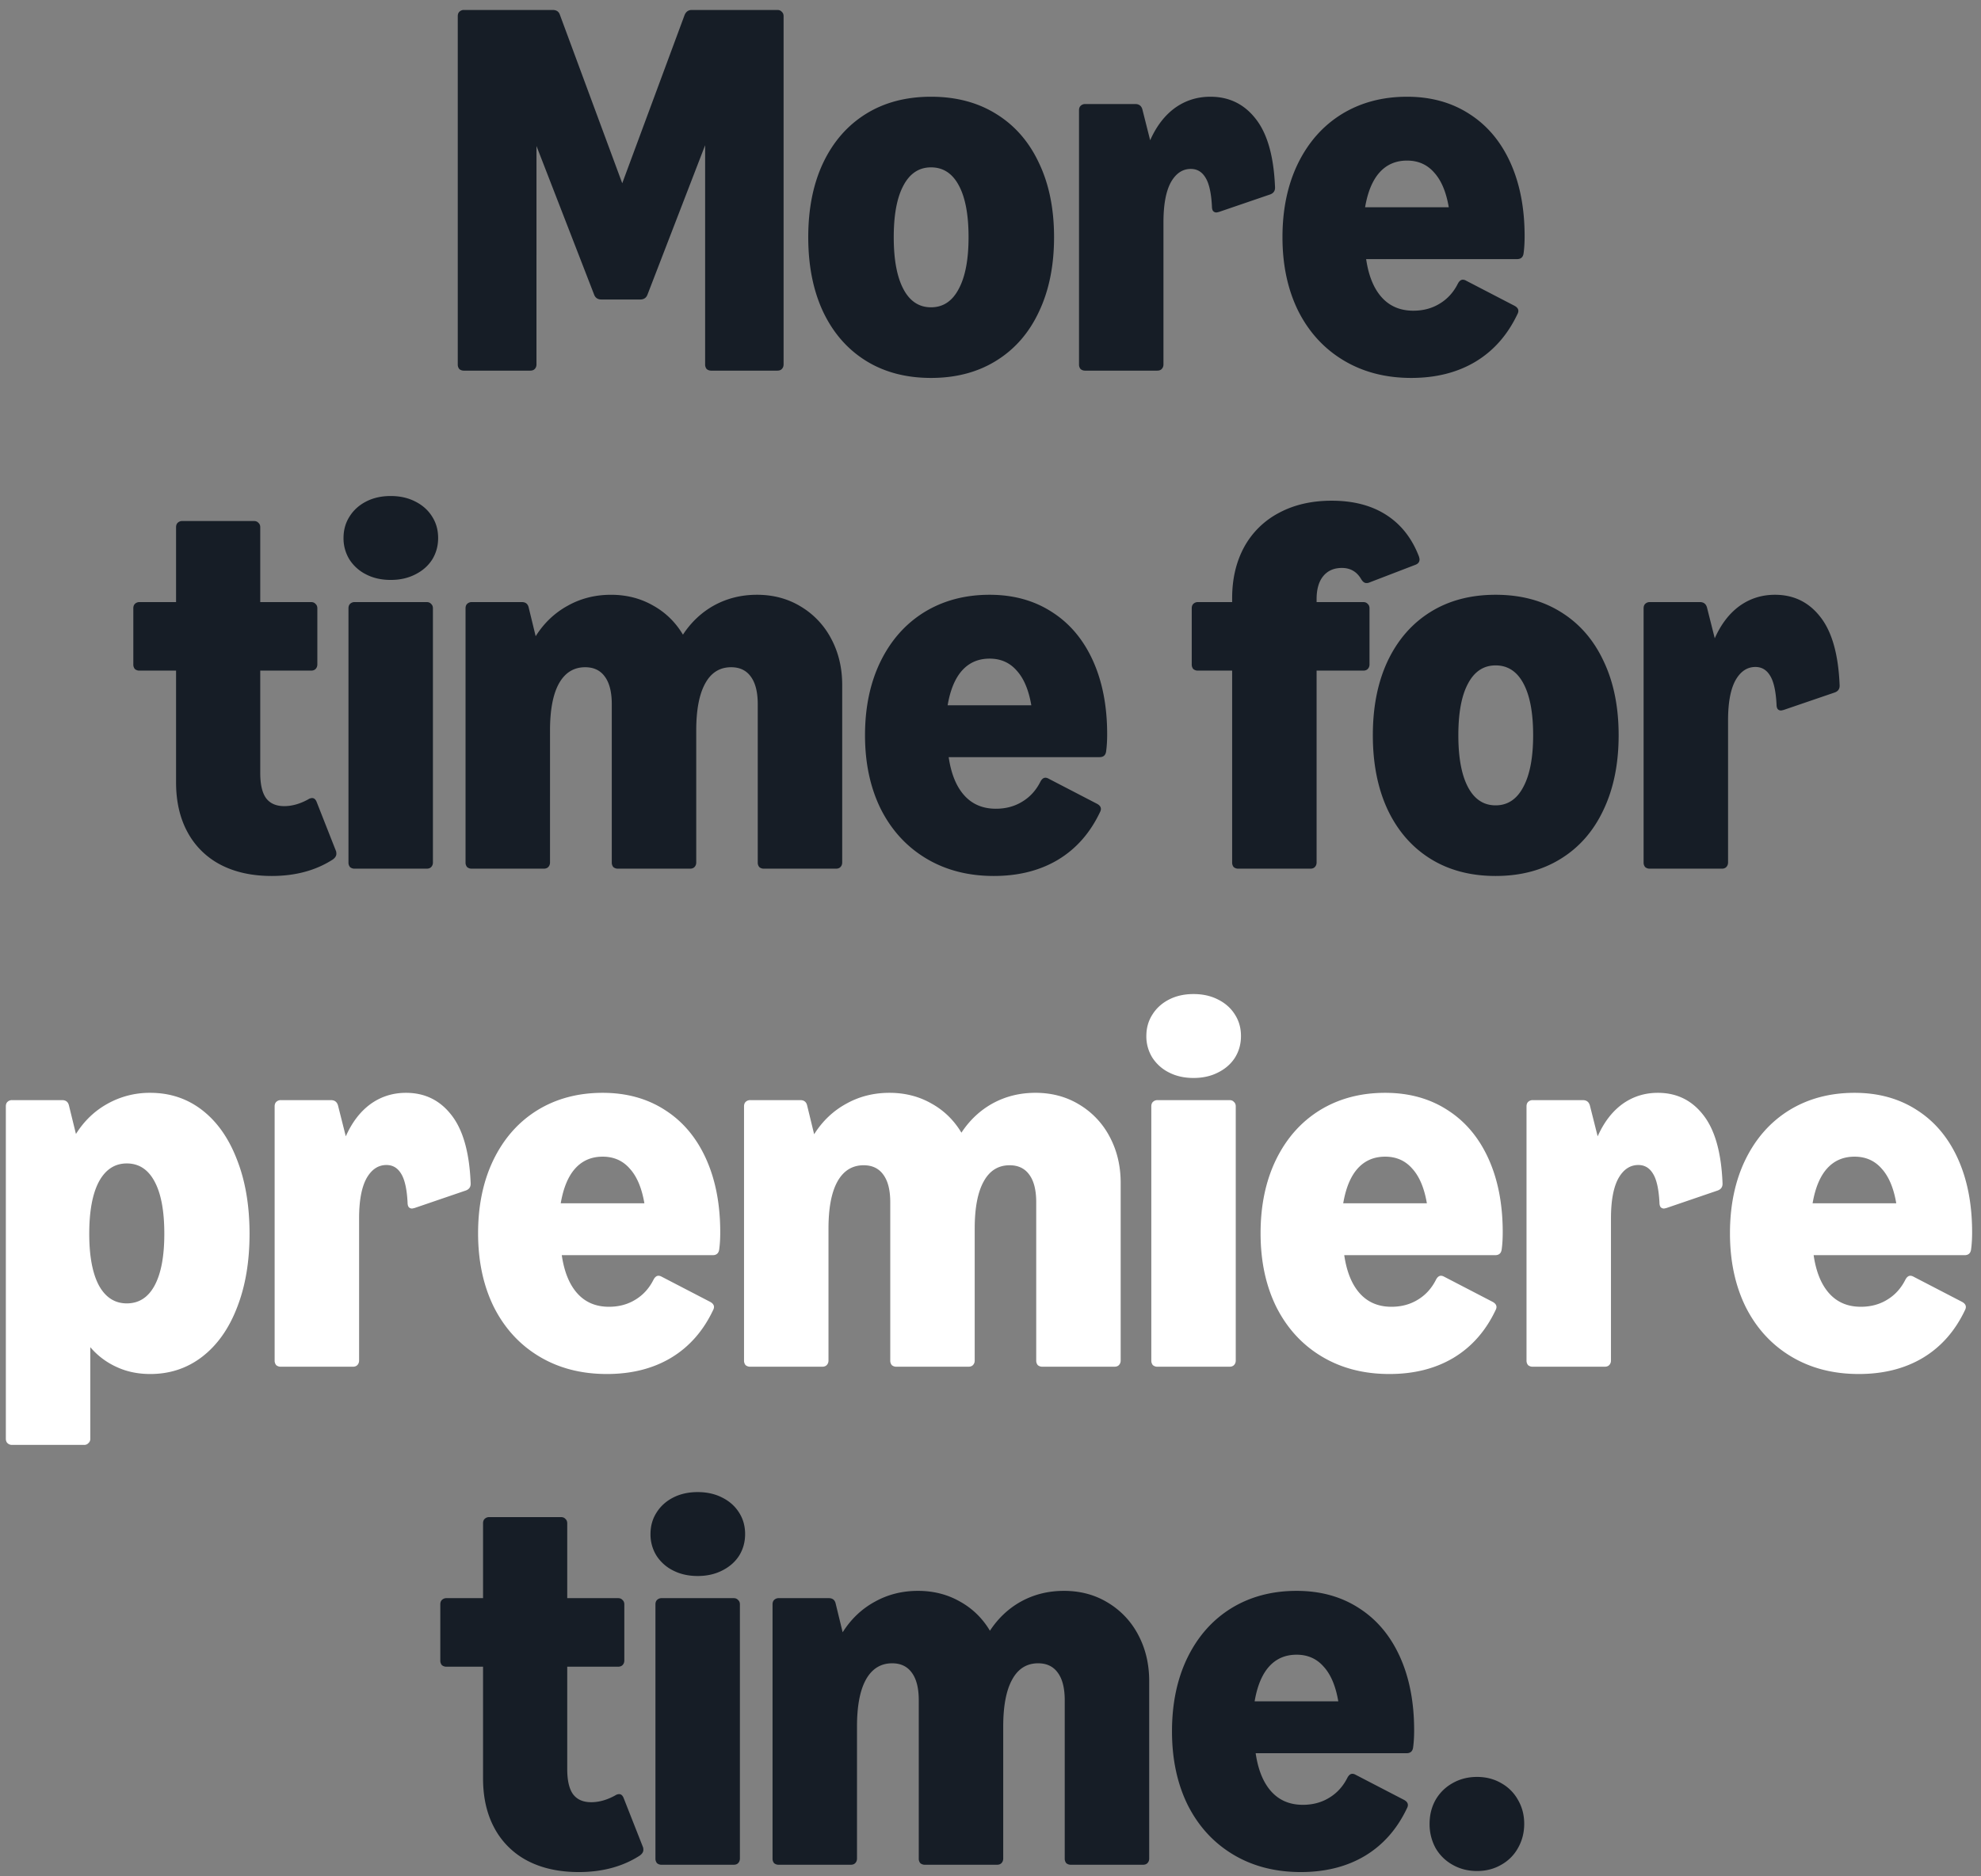 <svg width="171" height="162" viewBox="0 0 171 162" fill="none" xmlns="http://www.w3.org/2000/svg"><rect x="0" y="0" width="171" height="162" fill="#808080" stroke="none"/><path d="M40.054 32a.6.6 0 01-.405-.135.6.6 0 01-.135-.405V1.4c0-.165.045-.292.135-.382a.548.548 0 01.405-.158h7.65c.33 0 .54.142.63.428l5.378 14.534L59.089 1.31c.12-.3.33-.45.63-.45h7.38c.165 0 .293.052.383.158.105.09.157.217.157.382v30.06c0 .165-.052.3-.157.405-.09.09-.218.135-.383.135h-5.692a.6.6 0 01-.405-.135.6.6 0 01-.135-.405V12.538L55.894 25.43c-.105.285-.315.428-.63.428h-3.352c-.315 0-.525-.143-.63-.428l-4.973-12.825V31.46c0 .165-.052.3-.157.405-.09.09-.218.135-.383.135h-5.715zm40.312.63c-2.16 0-4.035-.495-5.625-1.485-1.59-.99-2.82-2.4-3.69-4.23-.855-1.83-1.283-3.975-1.283-6.435 0-2.46.428-4.598 1.283-6.412.87-1.83 2.1-3.24 3.69-4.23 1.59-.99 3.465-1.486 5.625-1.486s4.035.495 5.625 1.486c1.605.99 2.835 2.4 3.69 4.23.87 1.815 1.305 3.952 1.305 6.412s-.435 4.605-1.305 6.435c-.855 1.83-2.085 3.24-3.69 4.23-1.59.99-3.465 1.485-5.625 1.485zm-3.218-12.15c0 1.935.278 3.427.833 4.477.555 1.05 1.35 1.575 2.385 1.575 1.035 0 1.83-.524 2.385-1.575.57-1.05.855-2.542.855-4.477 0-1.935-.278-3.42-.833-4.455-.555-1.05-1.357-1.575-2.407-1.575-1.035 0-1.83.525-2.385 1.575-.555 1.035-.833 2.52-.833 4.455zM93.681 32a.6.6 0 01-.405-.135.6.6 0 01-.135-.405V9.522c0-.165.045-.292.135-.382a.548.548 0 01.405-.158H98c.315 0 .517.15.607.45l.675 2.678c.54-1.215 1.253-2.145 2.138-2.79.9-.645 1.92-.968 3.06-.968 1.62 0 2.925.638 3.915 1.913 1.005 1.275 1.56 3.24 1.665 5.895.015.315-.128.525-.428.63l-4.41 1.508c-.12.03-.195.045-.225.045a.362.362 0 01-.292-.136c-.06-.09-.09-.217-.09-.382-.06-1.17-.248-2.002-.563-2.497-.3-.495-.72-.743-1.26-.743-.72 0-1.297.39-1.732 1.17-.42.78-.63 1.928-.63 3.443V31.46c0 .165-.053.3-.158.405-.09.09-.217.135-.382.135h-6.21zm28.137.63c-2.205 0-4.148-.503-5.828-1.508-1.68-1.005-2.985-2.422-3.915-4.252-.915-1.845-1.372-3.975-1.372-6.39 0-2.4.442-4.515 1.327-6.345.9-1.845 2.16-3.27 3.78-4.275 1.635-1.005 3.518-1.508 5.648-1.508 2.055 0 3.847.495 5.377 1.486 1.53.975 2.708 2.37 3.533 4.185.825 1.815 1.237 3.937 1.237 6.367 0 .555-.03 1.05-.09 1.485-.045.33-.232.495-.562.495h-13.028c.21 1.44.66 2.543 1.35 3.307.69.765 1.598 1.148 2.723 1.148.855 0 1.612-.203 2.272-.607.675-.405 1.2-.983 1.575-1.733.12-.225.263-.337.428-.337.09 0 .187.03.292.09l4.163 2.16c.225.12.337.27.337.45a.559.559 0 01-.067.247c-.855 1.815-2.07 3.195-3.645 4.14-1.56.93-3.405 1.395-5.535 1.395zm3.24-14.738c-.225-1.32-.645-2.317-1.26-2.992-.6-.69-1.38-1.035-2.34-1.035-.975 0-1.77.345-2.385 1.035-.6.675-1.013 1.673-1.238 2.992h7.223zM23.455 75.63c-1.695 0-3.165-.322-4.41-.968a6.8 6.8 0 01-2.857-2.812c-.66-1.215-.99-2.647-.99-4.297V57.9h-3.15a.6.6 0 01-.405-.135.6.6 0 01-.135-.405v-4.837c0-.166.045-.293.135-.383a.548.548 0 01.405-.157h3.15v-6.458c0-.165.045-.292.135-.383a.548.548 0 01.405-.157h6.187c.165 0 .293.053.383.157.105.09.157.218.157.383v6.458h4.388c.165 0 .292.052.382.157.105.09.158.218.158.383v4.837c0 .165-.053.3-.158.405-.09.09-.217.135-.382.135h-4.388v8.843c0 .975.165 1.695.495 2.16.345.465.87.697 1.575.697.675 0 1.365-.195 2.07-.585a.644.644 0 01.338-.112c.165 0 .292.104.382.314l1.665 4.23c.03.06.045.15.045.27 0 .18-.105.346-.315.496-1.47.945-3.225 1.417-5.265 1.417zM30.62 75a.6.6 0 01-.405-.135.6.6 0 01-.135-.405V52.523c0-.166.045-.293.135-.383a.548.548 0 01.405-.157h6.21c.165 0 .293.052.383.157.105.09.157.218.157.383V74.46c0 .165-.052.3-.157.405-.09.09-.218.135-.383.135h-6.21zm-.967-28.553c0-.69.172-1.305.517-1.845.345-.554.825-.99 1.44-1.304.615-.316 1.32-.473 2.115-.473.795 0 1.5.157 2.115.472.63.316 1.118.75 1.463 1.306.345.54.517 1.154.517 1.844 0 .69-.172 1.313-.517 1.868-.345.54-.833.968-1.463 1.282-.615.316-1.32.473-2.115.473-.795 0-1.5-.157-2.115-.473a3.63 3.63 0 01-1.44-1.282 3.465 3.465 0 01-.517-1.867zM40.727 75a.6.6 0 01-.405-.135.6.6 0 01-.136-.405V52.523c0-.166.045-.293.136-.383a.548.548 0 01.404-.157h4.32c.316 0 .51.15.586.45l.607 2.497c.72-1.14 1.643-2.017 2.768-2.633 1.125-.63 2.37-.944 3.735-.944 1.335 0 2.542.307 3.622.922 1.08.6 1.943 1.44 2.588 2.52.72-1.095 1.627-1.943 2.722-2.543 1.11-.6 2.333-.9 3.667-.9 1.41 0 2.67.338 3.78 1.013a7.04 7.04 0 012.633 2.79c.63 1.185.945 2.512.945 3.983V74.46c0 .165-.052.3-.157.405-.09.09-.218.135-.383.135h-6.21a.6.6 0 01-.405-.135.6.6 0 01-.135-.405V60.803c0-1.035-.195-1.823-.585-2.363-.39-.555-.96-.832-1.71-.832-.99 0-1.74.472-2.25 1.417-.51.93-.765 2.28-.765 4.05V74.46c0 .165-.052.3-.157.405-.09.09-.218.135-.383.135h-6.21a.6.6 0 01-.405-.135.6.6 0 01-.135-.405V60.803c0-1.035-.195-1.823-.585-2.363-.39-.555-.96-.832-1.71-.832-.99 0-1.748.472-2.273 1.417-.51.93-.764 2.28-.764 4.05V74.46c0 .165-.053.3-.158.405-.09.09-.218.135-.383.135h-6.21zm45.056.63c-2.205 0-4.148-.502-5.828-1.507-1.68-1.005-2.985-2.423-3.915-4.253-.915-1.845-1.372-3.975-1.372-6.39 0-2.4.442-4.515 1.327-6.345.9-1.845 2.16-3.27 3.78-4.275 1.635-1.005 3.518-1.508 5.648-1.508 2.055 0 3.847.495 5.377 1.486 1.53.974 2.708 2.37 3.533 4.184.825 1.816 1.237 3.938 1.237 6.368 0 .555-.03 1.05-.09 1.485-.045.33-.232.495-.562.495H81.89c.21 1.44.66 2.542 1.35 3.307.69.765 1.598 1.148 2.723 1.148.855 0 1.612-.203 2.272-.608.675-.404 1.2-.982 1.575-1.732.12-.225.263-.338.428-.338.09 0 .187.03.292.09l4.163 2.16c.225.12.337.27.337.45a.56.56 0 01-.067.248c-.855 1.815-2.07 3.195-3.645 4.14-1.56.93-3.405 1.395-5.535 1.395zm3.24-14.737c-.225-1.32-.645-2.318-1.26-2.993-.6-.69-1.38-1.035-2.34-1.035-.975 0-1.77.345-2.385 1.035-.6.675-1.013 1.672-1.238 2.992h7.223zM106.899 75a.6.6 0 01-.405-.135.6.6 0 01-.135-.405V57.9h-2.948a.6.6 0 01-.405-.135.6.6 0 01-.135-.405v-4.837c0-.166.045-.293.135-.383a.548.548 0 01.405-.157h2.948v-.338c0-1.665.345-3.135 1.035-4.41a7.263 7.263 0 012.992-2.947c1.305-.705 2.828-1.058 4.568-1.058 1.875 0 3.45.413 4.725 1.238 1.275.824 2.212 2.024 2.812 3.6.03.12.045.195.045.224 0 .225-.12.383-.36.473l-3.982 1.53a.564.564 0 01-.248.045c-.165 0-.315-.113-.45-.338-.375-.645-.93-.967-1.665-.967-.69 0-1.23.24-1.62.72-.375.465-.562 1.125-.562 1.98v.248h4.027c.165 0 .293.052.383.157.105.09.157.218.157.383v4.837c0 .165-.052.3-.157.405-.09.09-.218.135-.383.135h-4.027v16.56c0 .165-.053.3-.158.405-.09.09-.217.135-.382.135h-6.21zm22.202.63c-2.16 0-4.035-.495-5.625-1.485-1.59-.99-2.82-2.4-3.69-4.23-.855-1.83-1.282-3.975-1.282-6.435 0-2.46.427-4.597 1.282-6.412.87-1.83 2.1-3.24 3.69-4.23 1.59-.99 3.465-1.486 5.625-1.486s4.035.495 5.625 1.486c1.605.99 2.835 2.4 3.69 4.23.87 1.815 1.305 3.952 1.305 6.412s-.435 4.605-1.305 6.435c-.855 1.83-2.085 3.24-3.69 4.23-1.59.99-3.465 1.485-5.625 1.485zm-3.217-12.15c0 1.935.277 3.428.832 4.477.555 1.05 1.35 1.576 2.385 1.576 1.035 0 1.83-.526 2.385-1.576.57-1.05.855-2.542.855-4.477 0-1.935-.277-3.42-.832-4.455-.555-1.05-1.358-1.575-2.408-1.575-1.035 0-1.83.525-2.385 1.575-.555 1.035-.832 2.52-.832 4.455zM142.416 75a.6.6 0 01-.405-.135.6.6 0 01-.135-.405V52.523c0-.166.045-.293.135-.383a.548.548 0 01.405-.157h4.32c.315 0 .517.15.607.45l.675 2.677c.54-1.215 1.253-2.145 2.138-2.79.9-.645 1.92-.968 3.06-.968 1.62 0 2.925.638 3.915 1.913 1.005 1.275 1.56 3.24 1.665 5.895.015.315-.128.525-.428.63l-4.41 1.508c-.12.03-.195.044-.225.044a.362.362 0 01-.292-.134c-.06-.09-.09-.218-.09-.383-.06-1.17-.248-2.003-.563-2.498-.3-.494-.72-.742-1.26-.742-.72 0-1.297.39-1.732 1.17-.42.78-.63 1.927-.63 3.442V74.46c0 .165-.053.3-.158.405-.09.09-.217.135-.382.135h-6.21zm-92.462 86.63c-1.695 0-3.165-.322-4.41-.968a6.799 6.799 0 01-2.857-2.812c-.66-1.215-.99-2.648-.99-4.298V143.9h-3.15a.6.6 0 01-.405-.135.6.6 0 01-.135-.405v-4.838c0-.165.045-.292.135-.382a.549.549 0 01.405-.158h3.15v-6.457c0-.165.045-.293.135-.383a.548.548 0 01.405-.157h6.187c.165 0 .293.052.383.157.105.09.157.218.157.383v6.457h4.388c.165 0 .292.053.382.158.105.09.158.217.158.382v4.838c0 .165-.053.3-.158.405-.09.09-.217.135-.382.135h-4.388v8.842c0 .975.165 1.695.495 2.16.345.465.87.698 1.575.698.675 0 1.365-.195 2.07-.585a.645.645 0 01.338-.113c.165 0 .292.105.382.316l1.665 4.229c.03.06.045.15.045.27 0 .18-.105.345-.315.495-1.47.946-3.225 1.418-5.265 1.418zm7.164-.63a.6.6 0 01-.405-.135.6.6 0 01-.135-.405v-21.938c0-.165.045-.292.135-.382a.549.549 0 01.405-.158h6.21c.165 0 .293.053.383.158.105.09.157.217.157.382v21.938c0 .165-.052.3-.157.405-.09.09-.218.135-.383.135h-6.21zm-.967-28.553c0-.69.172-1.305.517-1.845.345-.555.825-.99 1.44-1.305.615-.315 1.32-.472 2.115-.472.795 0 1.5.157 2.115.472.63.315 1.118.75 1.463 1.305.345.54.517 1.155.517 1.845s-.172 1.313-.517 1.868c-.345.54-.833.967-1.463 1.282-.615.315-1.32.473-2.115.473-.795 0-1.5-.158-2.115-.473a3.628 3.628 0 01-1.44-1.282 3.467 3.467 0 01-.517-1.868zM67.225 161a.6.6 0 01-.404-.135.6.6 0 01-.135-.405v-21.938c0-.165.044-.292.134-.382a.549.549 0 01.406-.158h4.32c.314 0 .51.15.584.45l.608 2.498c.72-1.14 1.642-2.018 2.767-2.633 1.126-.63 2.37-.944 3.736-.944 1.335 0 2.542.307 3.622.922 1.08.6 1.942 1.44 2.588 2.52.72-1.095 1.627-1.943 2.722-2.543 1.11-.6 2.332-.899 3.668-.899 1.41 0 2.67.337 3.78 1.012a7.04 7.04 0 012.632 2.79c.63 1.185.945 2.512.945 3.982v15.323c0 .165-.052.3-.157.405-.09.09-.218.135-.383.135h-6.21a.6.6 0 01-.405-.135.6.6 0 01-.135-.405v-13.658c0-1.035-.195-1.822-.585-2.362-.39-.555-.96-.833-1.71-.833-.99 0-1.74.473-2.25 1.418-.51.93-.765 2.28-.765 4.05v11.385c0 .165-.052.3-.157.405-.09.09-.218.135-.383.135h-6.21a.6.6 0 01-.405-.135.6.6 0 01-.135-.405v-13.658c0-1.035-.195-1.822-.585-2.362-.39-.555-.96-.833-1.71-.833-.99 0-1.748.473-2.273 1.418-.51.93-.764 2.28-.764 4.05v11.385c0 .165-.053.3-.158.405-.09.09-.218.135-.382.135h-6.21zm45.057.63c-2.205 0-4.148-.502-5.828-1.508-1.68-1.005-2.985-2.422-3.915-4.252-.915-1.845-1.372-3.975-1.372-6.39 0-2.4.442-4.515 1.327-6.345.9-1.845 2.16-3.27 3.78-4.275 1.635-1.005 3.518-1.507 5.648-1.507 2.055 0 3.847.494 5.377 1.484 1.53.975 2.708 2.37 3.533 4.185.825 1.815 1.237 3.938 1.237 6.368 0 .555-.03 1.05-.09 1.485-.045.33-.232.495-.562.495h-13.028c.21 1.44.66 2.542 1.35 3.307.69.765 1.598 1.148 2.723 1.148.855 0 1.612-.203 2.272-.607.675-.406 1.2-.983 1.575-1.733.12-.225.263-.338.428-.338.09 0 .187.03.292.09l4.163 2.16c.225.12.337.27.337.45a.56.56 0 01-.067.248c-.855 1.815-2.07 3.195-3.645 4.14-1.56.93-3.405 1.395-5.535 1.395zm3.24-14.738c-.225-1.32-.645-2.317-1.26-2.992-.6-.69-1.38-1.035-2.34-1.035-.975 0-1.77.345-2.385 1.035-.6.675-1.013 1.672-1.238 2.992h7.223zm11.975 14.648c-.78 0-1.485-.18-2.115-.54a3.85 3.85 0 01-1.462-1.44 4.286 4.286 0 01-.518-2.093c0-.765.173-1.455.518-2.07a3.85 3.85 0 011.462-1.44c.63-.36 1.335-.54 2.115-.54.78 0 1.478.18 2.093.54a3.692 3.692 0 011.44 1.44c.36.615.54 1.305.54 2.07 0 .765-.18 1.463-.54 2.093a3.692 3.692 0 01-1.44 1.44c-.615.36-1.313.54-2.093.54z" fill="#161D26"/><path d="M1.044 124.75a.548.548 0 01-.405-.157c-.09-.09-.135-.218-.135-.383V95.522c0-.165.045-.292.135-.382a.548.548 0 01.405-.157h4.32c.315 0 .51.15.585.45l.607 2.474c.705-1.124 1.613-1.995 2.723-2.61a7.425 7.425 0 013.69-.944c1.71 0 3.21.502 4.5 1.507s2.287 2.43 2.992 4.275c.72 1.83 1.08 3.96 1.08 6.39 0 2.415-.36 4.537-1.08 6.367-.705 1.83-1.71 3.248-3.015 4.253-1.29.99-2.782 1.485-4.477 1.485-1.065 0-2.033-.202-2.903-.607a6.468 6.468 0 01-2.272-1.711v7.898a.477.477 0 01-.158.383.476.476 0 01-.382.157h-6.21zm6.66-18.225c0 1.92.277 3.405.832 4.455.57 1.035 1.373 1.552 2.408 1.552 1.05 0 1.852-.517 2.407-1.552.555-1.035.833-2.52.833-4.455 0-1.965-.278-3.465-.833-4.5-.555-1.05-1.357-1.575-2.407-1.575-1.035 0-1.838.525-2.408 1.575-.555 1.05-.832 2.55-.832 4.5zM24.247 118a.6.6 0 01-.405-.135.6.6 0 01-.135-.405V95.522c0-.165.045-.292.135-.382a.548.548 0 01.405-.157h4.32c.315 0 .517.15.607.45l.675 2.677c.54-1.215 1.253-2.145 2.138-2.79.9-.645 1.92-.967 3.06-.967 1.62 0 2.925.637 3.915 1.912 1.005 1.275 1.56 3.24 1.665 5.895.015.315-.128.525-.428.63l-4.41 1.507c-.12.03-.195.045-.224.045a.363.363 0 01-.293-.135c-.06-.09-.09-.217-.09-.382-.06-1.17-.248-2.003-.563-2.498-.3-.495-.72-.742-1.26-.742-.72 0-1.297.39-1.732 1.17-.42.78-.63 1.927-.63 3.442v12.263c0 .165-.052.3-.157.405-.09.09-.218.135-.383.135h-6.21zm28.137.63c-2.205 0-4.147-.502-5.827-1.508-1.68-1.005-2.985-2.422-3.915-4.252-.915-1.845-1.373-3.975-1.373-6.39 0-2.4.443-4.515 1.328-6.345.9-1.845 2.16-3.27 3.78-4.275 1.635-1.005 3.517-1.507 5.647-1.507 2.055 0 3.848.495 5.378 1.485 1.53.975 2.707 2.37 3.532 4.184.825 1.815 1.238 3.938 1.238 6.368 0 .555-.03 1.05-.09 1.485-.045.33-.233.495-.563.495H48.492c.21 1.44.66 2.542 1.35 3.307.69.765 1.597 1.148 2.722 1.148.855 0 1.613-.203 2.273-.607.675-.406 1.2-.983 1.575-1.733.12-.225.262-.338.427-.338.09 0 .188.03.293.09l4.162 2.16c.225.12.338.27.338.45a.562.562 0 01-.068.248c-.855 1.815-2.07 3.195-3.645 4.14-1.56.93-3.405 1.395-5.535 1.395zm3.24-14.738c-.225-1.32-.645-2.317-1.26-2.992-.6-.69-1.38-1.035-2.34-1.035-.975 0-1.77.345-2.385 1.035-.6.675-1.012 1.672-1.237 2.992h7.222zM64.764 118a.6.6 0 01-.404-.135.6.6 0 01-.135-.405V95.522c0-.165.045-.292.135-.382a.548.548 0 01.405-.157h4.32c.315 0 .51.15.585.45l.607 2.497c.72-1.14 1.643-2.018 2.768-2.633 1.125-.63 2.37-.944 3.735-.944 1.335 0 2.542.307 3.622.922 1.08.6 1.943 1.44 2.588 2.52.72-1.095 1.627-1.942 2.722-2.543 1.11-.6 2.333-.9 3.668-.9 1.41 0 2.67.338 3.78 1.013a7.04 7.04 0 012.632 2.79c.63 1.185.945 2.512.945 3.982v15.323c0 .165-.052.3-.157.405-.09.09-.218.135-.383.135h-6.21a.6.6 0 01-.405-.135.6.6 0 01-.135-.405v-13.658c0-1.035-.195-1.822-.585-2.362-.39-.555-.96-.833-1.71-.833-.99 0-1.74.473-2.25 1.418-.51.93-.765 2.28-.765 4.05v11.385c0 .165-.052.3-.157.405-.09.09-.218.135-.383.135h-6.21a.6.6 0 01-.405-.135.6.6 0 01-.135-.405v-13.658c0-1.035-.195-1.822-.585-2.362-.39-.555-.96-.833-1.71-.833-.99 0-1.747.473-2.272 1.418-.51.93-.765 2.28-.765 4.05v11.385c0 .165-.053.3-.158.405-.09.09-.217.135-.382.135h-6.21zm35.157 0a.6.6 0 01-.405-.135.6.6 0 01-.135-.405V95.522c0-.165.045-.292.135-.382a.548.548 0 01.405-.157h6.21c.165 0 .292.052.382.157.105.09.158.218.158.382v21.938c0 .165-.053.3-.158.405-.09.09-.217.135-.382.135h-6.21zm-.968-28.552c0-.69.173-1.305.518-1.845.345-.555.825-.99 1.44-1.305.615-.316 1.32-.473 2.115-.473.795 0 1.5.157 2.115.472.63.316 1.117.75 1.462 1.306.345.54.518 1.154.518 1.845 0 .69-.173 1.312-.518 1.867-.345.54-.832.968-1.462 1.282-.615.316-1.32.473-2.115.473-.795 0-1.5-.157-2.115-.472a3.63 3.63 0 01-1.44-1.283 3.465 3.465 0 01-.518-1.867zm20.975 29.182c-2.205 0-4.147-.502-5.827-1.508-1.68-1.005-2.985-2.422-3.915-4.252-.915-1.845-1.373-3.975-1.373-6.39 0-2.4.443-4.515 1.328-6.345.9-1.845 2.16-3.27 3.78-4.275 1.635-1.005 3.517-1.507 5.647-1.507 2.055 0 3.848.495 5.378 1.485 1.53.975 2.707 2.37 3.532 4.184.825 1.815 1.238 3.938 1.238 6.368 0 .555-.03 1.05-.09 1.485-.045.33-.233.495-.563.495h-13.027c.21 1.44.66 2.542 1.35 3.307.69.765 1.597 1.148 2.722 1.148.855 0 1.613-.203 2.273-.607.675-.406 1.2-.983 1.575-1.733.12-.225.262-.338.427-.338.09 0 .188.03.293.09l4.162 2.16c.225.12.338.27.338.45a.563.563 0 01-.068.248c-.855 1.815-2.07 3.195-3.645 4.14-1.56.93-3.405 1.395-5.535 1.395zm3.24-14.738c-.225-1.32-.645-2.317-1.26-2.992-.6-.69-1.38-1.035-2.34-1.035-.975 0-1.77.345-2.385 1.035-.6.675-1.012 1.672-1.237 2.992h7.222zM132.309 118a.6.6 0 01-.405-.135.6.6 0 01-.135-.405V95.522c0-.165.045-.292.135-.382a.548.548 0 01.405-.157h4.32c.315 0 .517.15.607.45l.675 2.677c.54-1.215 1.253-2.145 2.138-2.79.9-.645 1.92-.967 3.06-.967 1.62 0 2.925.637 3.915 1.912 1.005 1.275 1.56 3.24 1.665 5.895.015.315-.128.525-.428.63l-4.41 1.507c-.12.03-.195.045-.225.045a.362.362 0 01-.292-.135c-.06-.09-.09-.217-.09-.382-.06-1.17-.248-2.003-.563-2.498-.3-.495-.72-.742-1.26-.742-.72 0-1.297.39-1.732 1.17-.42.78-.63 1.927-.63 3.442v12.263c0 .165-.053.3-.158.405-.09.09-.217.135-.382.135h-6.21zm28.137.63c-2.205 0-4.148-.502-5.828-1.508-1.68-1.005-2.985-2.422-3.915-4.252-.915-1.845-1.372-3.975-1.372-6.39 0-2.4.442-4.515 1.327-6.345.9-1.845 2.16-3.27 3.78-4.275 1.635-1.005 3.518-1.507 5.648-1.507 2.055 0 3.847.495 5.377 1.485 1.53.975 2.708 2.37 3.533 4.184.825 1.815 1.237 3.938 1.237 6.368 0 .555-.03 1.05-.09 1.485-.045.33-.232.495-.562.495h-13.028c.21 1.44.66 2.542 1.35 3.307.69.765 1.598 1.148 2.723 1.148.855 0 1.612-.203 2.272-.607.675-.406 1.2-.983 1.575-1.733.12-.225.263-.338.428-.338.09 0 .187.03.292.09l4.163 2.16c.225.12.337.27.337.45a.56.56 0 01-.067.248c-.855 1.815-2.07 3.195-3.645 4.14-1.56.93-3.405 1.395-5.535 1.395zm3.24-14.738c-.225-1.32-.645-2.317-1.26-2.992-.6-.69-1.38-1.035-2.34-1.035-.975 0-1.77.345-2.385 1.035-.6.675-1.013 1.672-1.238 2.992h7.223z" fill="#fff"/></svg>